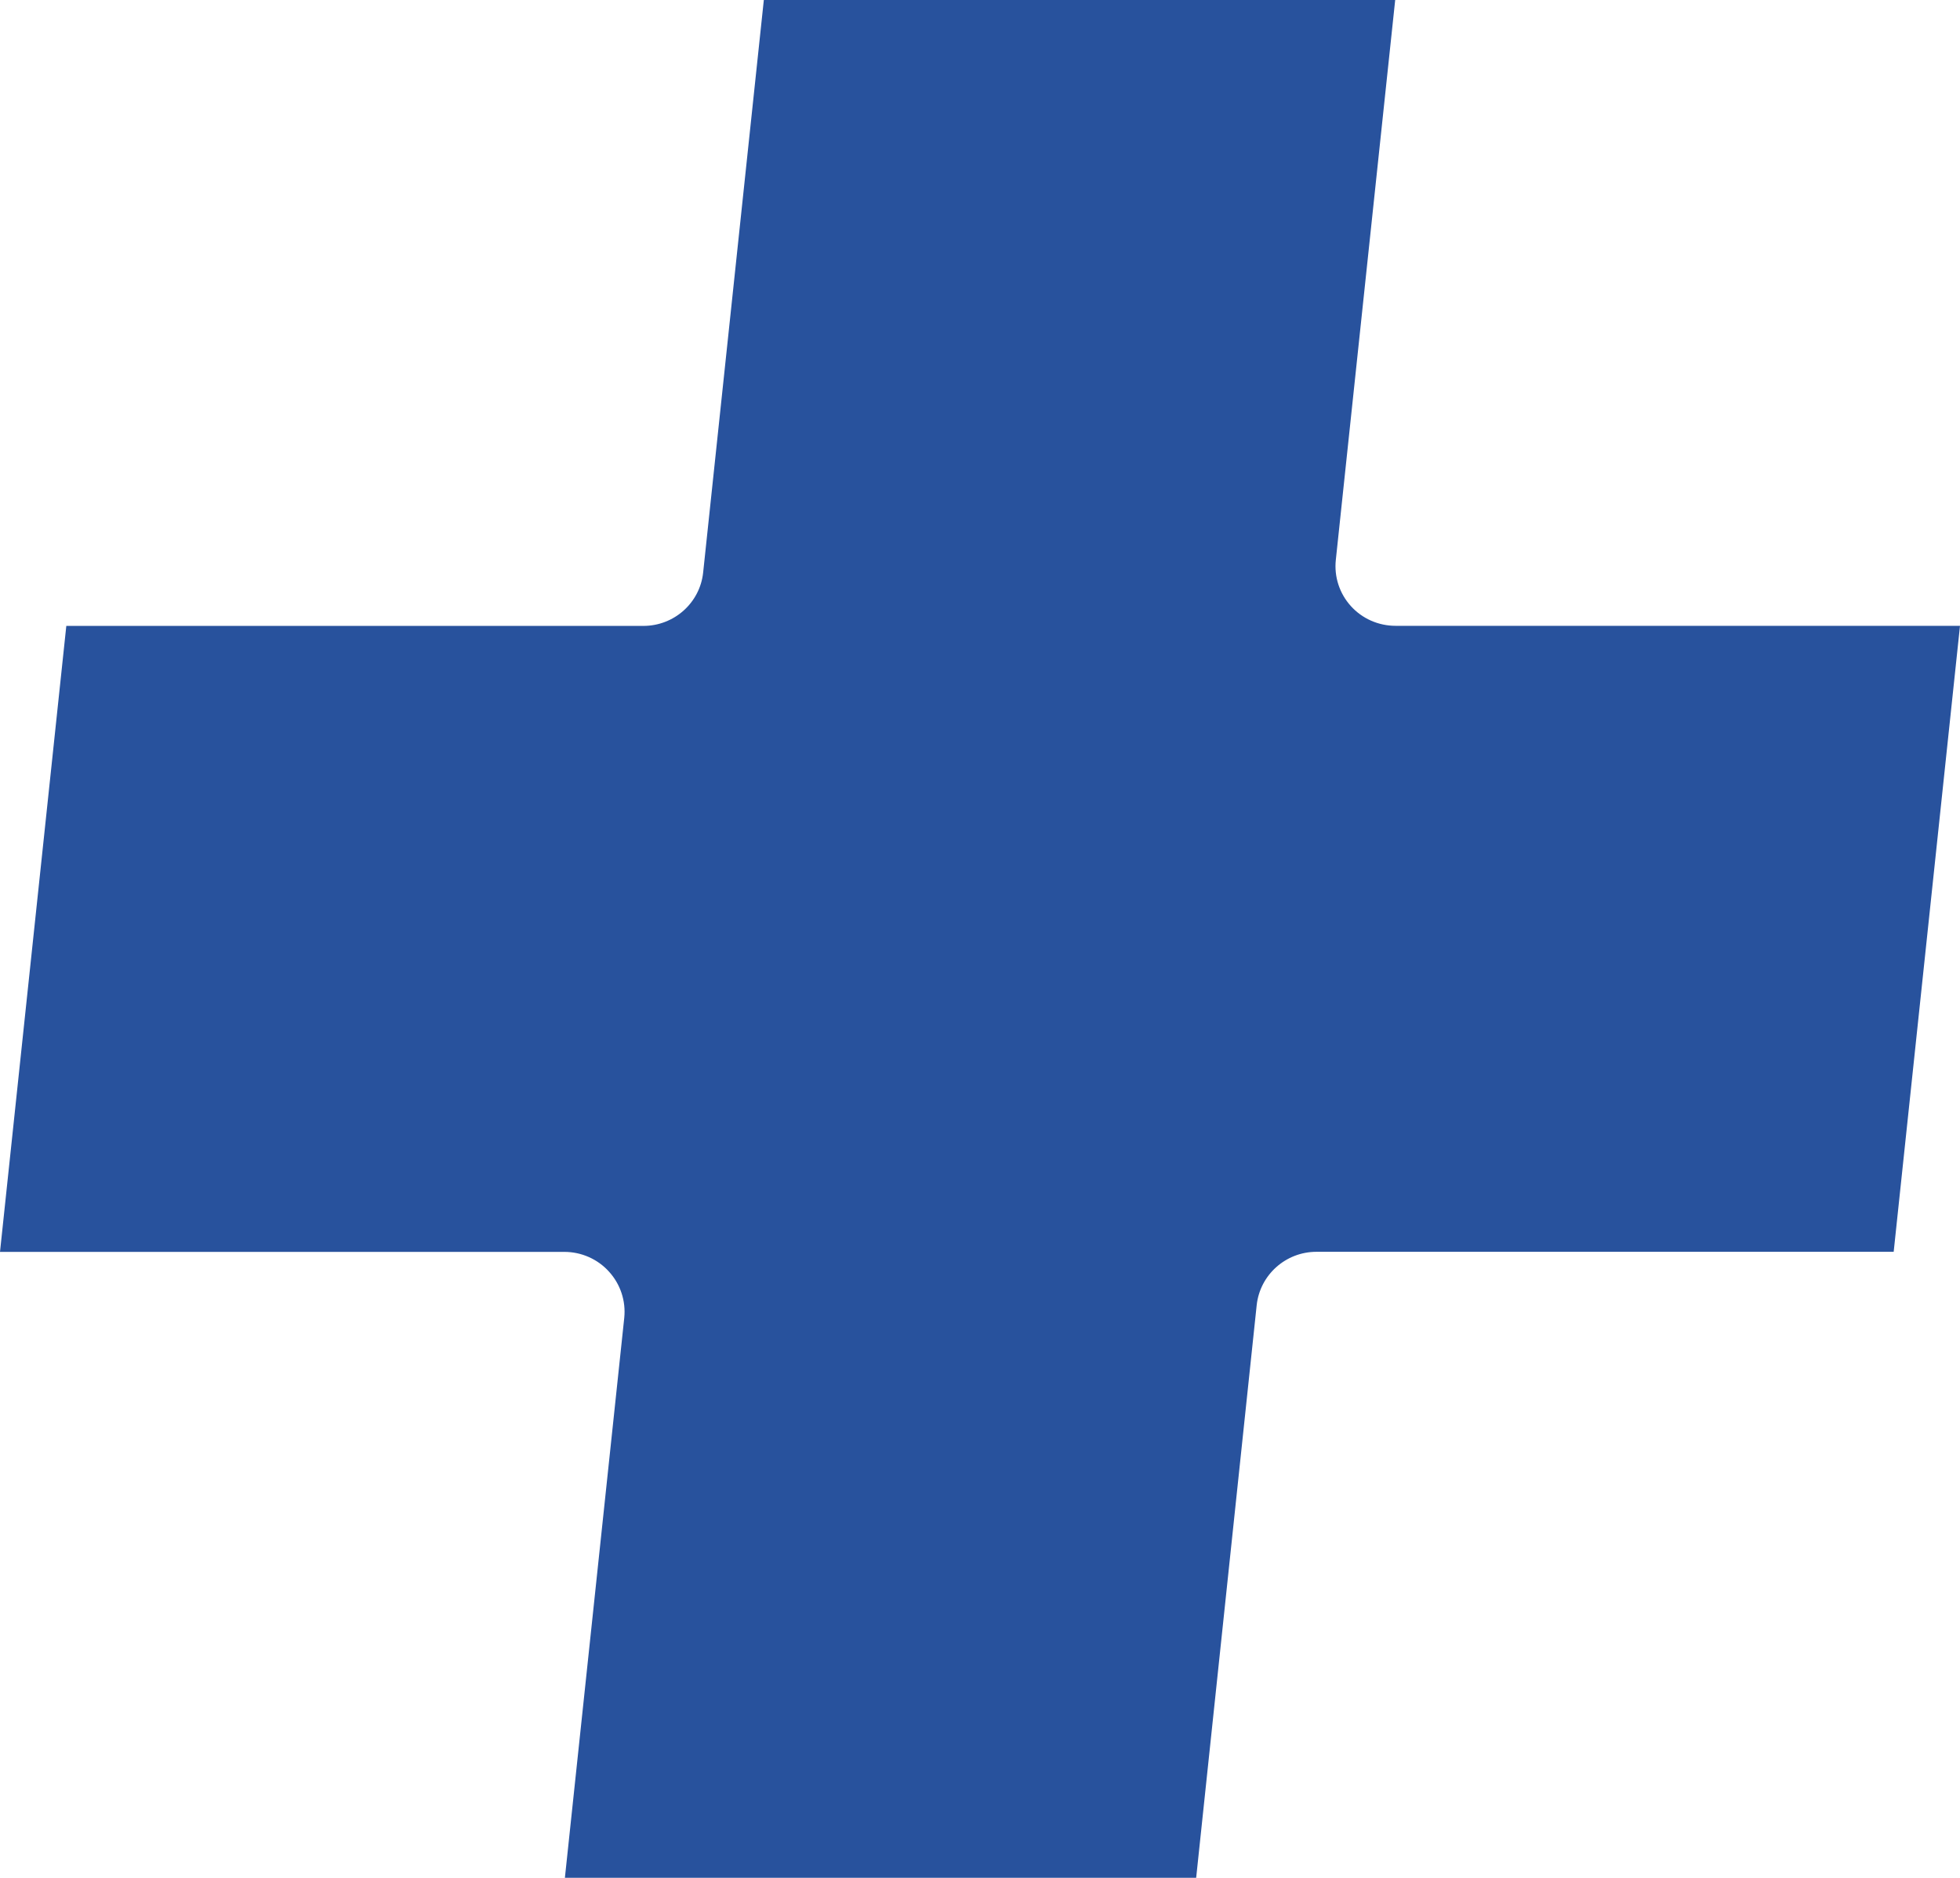 <?xml version="1.0" encoding="UTF-8"?><svg id="_レイヤー_2" xmlns="http://www.w3.org/2000/svg" viewBox="0 0 24 23"><defs><style>.cls-1{fill:#28529d;stroke-width:0px;}</style></defs><g id="_レイヤー_1-2"><path class="cls-1" d="M6.917,23l.727-6.86c.021-.206-.047-.411-.186-.564-.139-.155-.339-.243-.547-.243H0l.812-7.667h7.066c.377,0,.693-.283.732-.654l.743-7.012h7.731l-.727,6.858c-.022.206.045.411.184.565.14.155.339.242.548.242h6.911l-.812,7.667h-7.068c-.377,0-.692.283-.732.654l-.741,7.013h-7.73Z"/></g></svg>